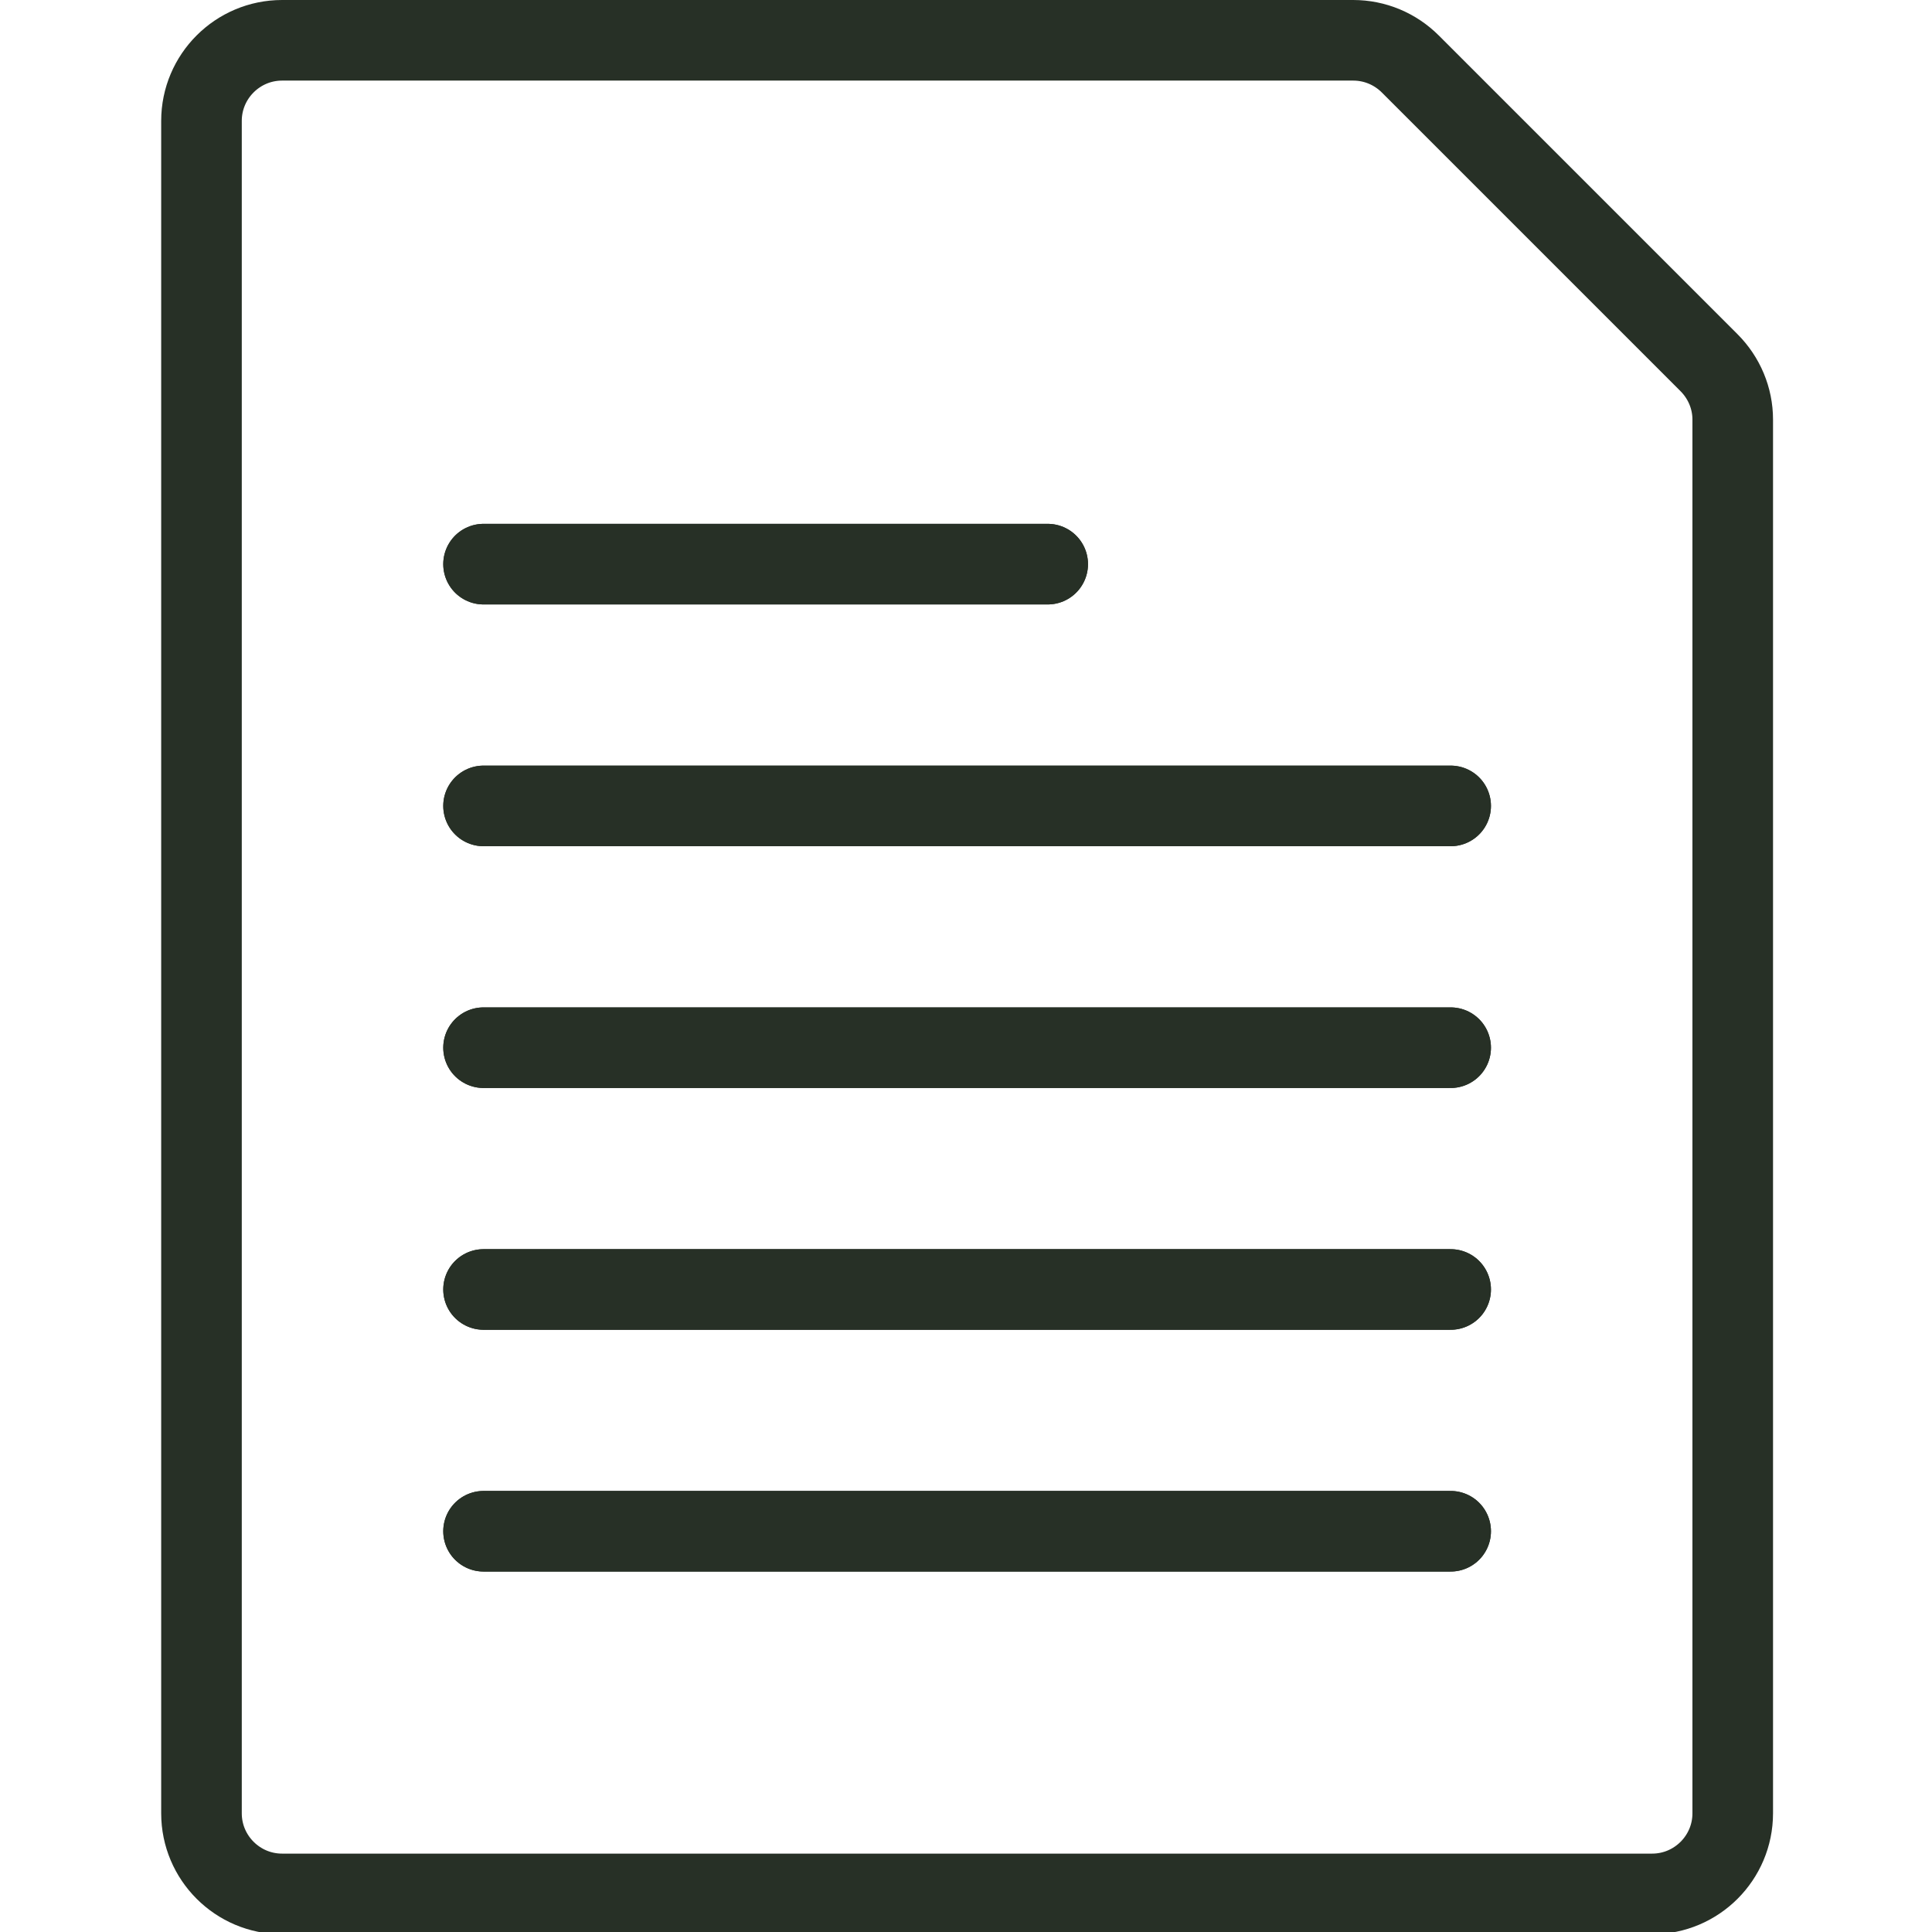 <?xml version="1.0" encoding="utf-8"?>
<svg xmlns="http://www.w3.org/2000/svg" fill="none" height="100%" overflow="visible" preserveAspectRatio="none" style="display: block;" viewBox="0 0 7 7" width="100%">
<g id="[]">
<path clip-rule="evenodd" d="M6.192 1.314C6.247 1.369 6.278 1.443 6.278 1.52V6.57C6.278 6.731 6.147 6.862 5.986 6.862H1.022C0.861 6.862 0.73 6.731 0.73 6.57V0.438C0.73 0.277 0.861 0.146 1.022 0.146H4.903C4.981 0.146 5.055 0.177 5.11 0.232L6.192 1.314Z" fill-rule="evenodd" id="color" stroke="#273026" stroke-linecap="round" stroke-width="0.292"/>
<path d="M1.752 4.672H5.256" id="color_2" stroke="#273026" stroke-linecap="round" stroke-width="0.292"/>
<path d="M1.752 5.548H5.256" id="color_3" stroke="#273026" stroke-linecap="round" stroke-width="0.292"/>
<path d="M1.752 3.796H5.256" id="color_4" stroke="#273026" stroke-linecap="round" stroke-width="0.292"/>
<path d="M1.752 2.92H5.256" id="color_5" stroke="#273026" stroke-linecap="round" stroke-width="0.292"/>
<path d="M1.752 2.044H3.796" id="color_6" stroke="#273026" stroke-linecap="round" stroke-width="0.292"/>
<path d="M1.752 2.044H3.796" id="color_7" stroke="#273026" stroke-linecap="round" stroke-width="0.292"/>
<path d="M1.752 2.92H5.256" id="color_8" stroke="#273026" stroke-linecap="round" stroke-width="0.292"/>
<path d="M1.752 3.796H5.256" id="color_9" stroke="#273026" stroke-linecap="round" stroke-width="0.292"/>
<path d="M1.752 4.672H5.256" id="color_10" stroke="#273026" stroke-linecap="round" stroke-width="0.292"/>
<path d="M1.752 5.548H5.256" id="color_11" stroke="#273026" stroke-linecap="round" stroke-width="0.292"/>
</g>
</svg>